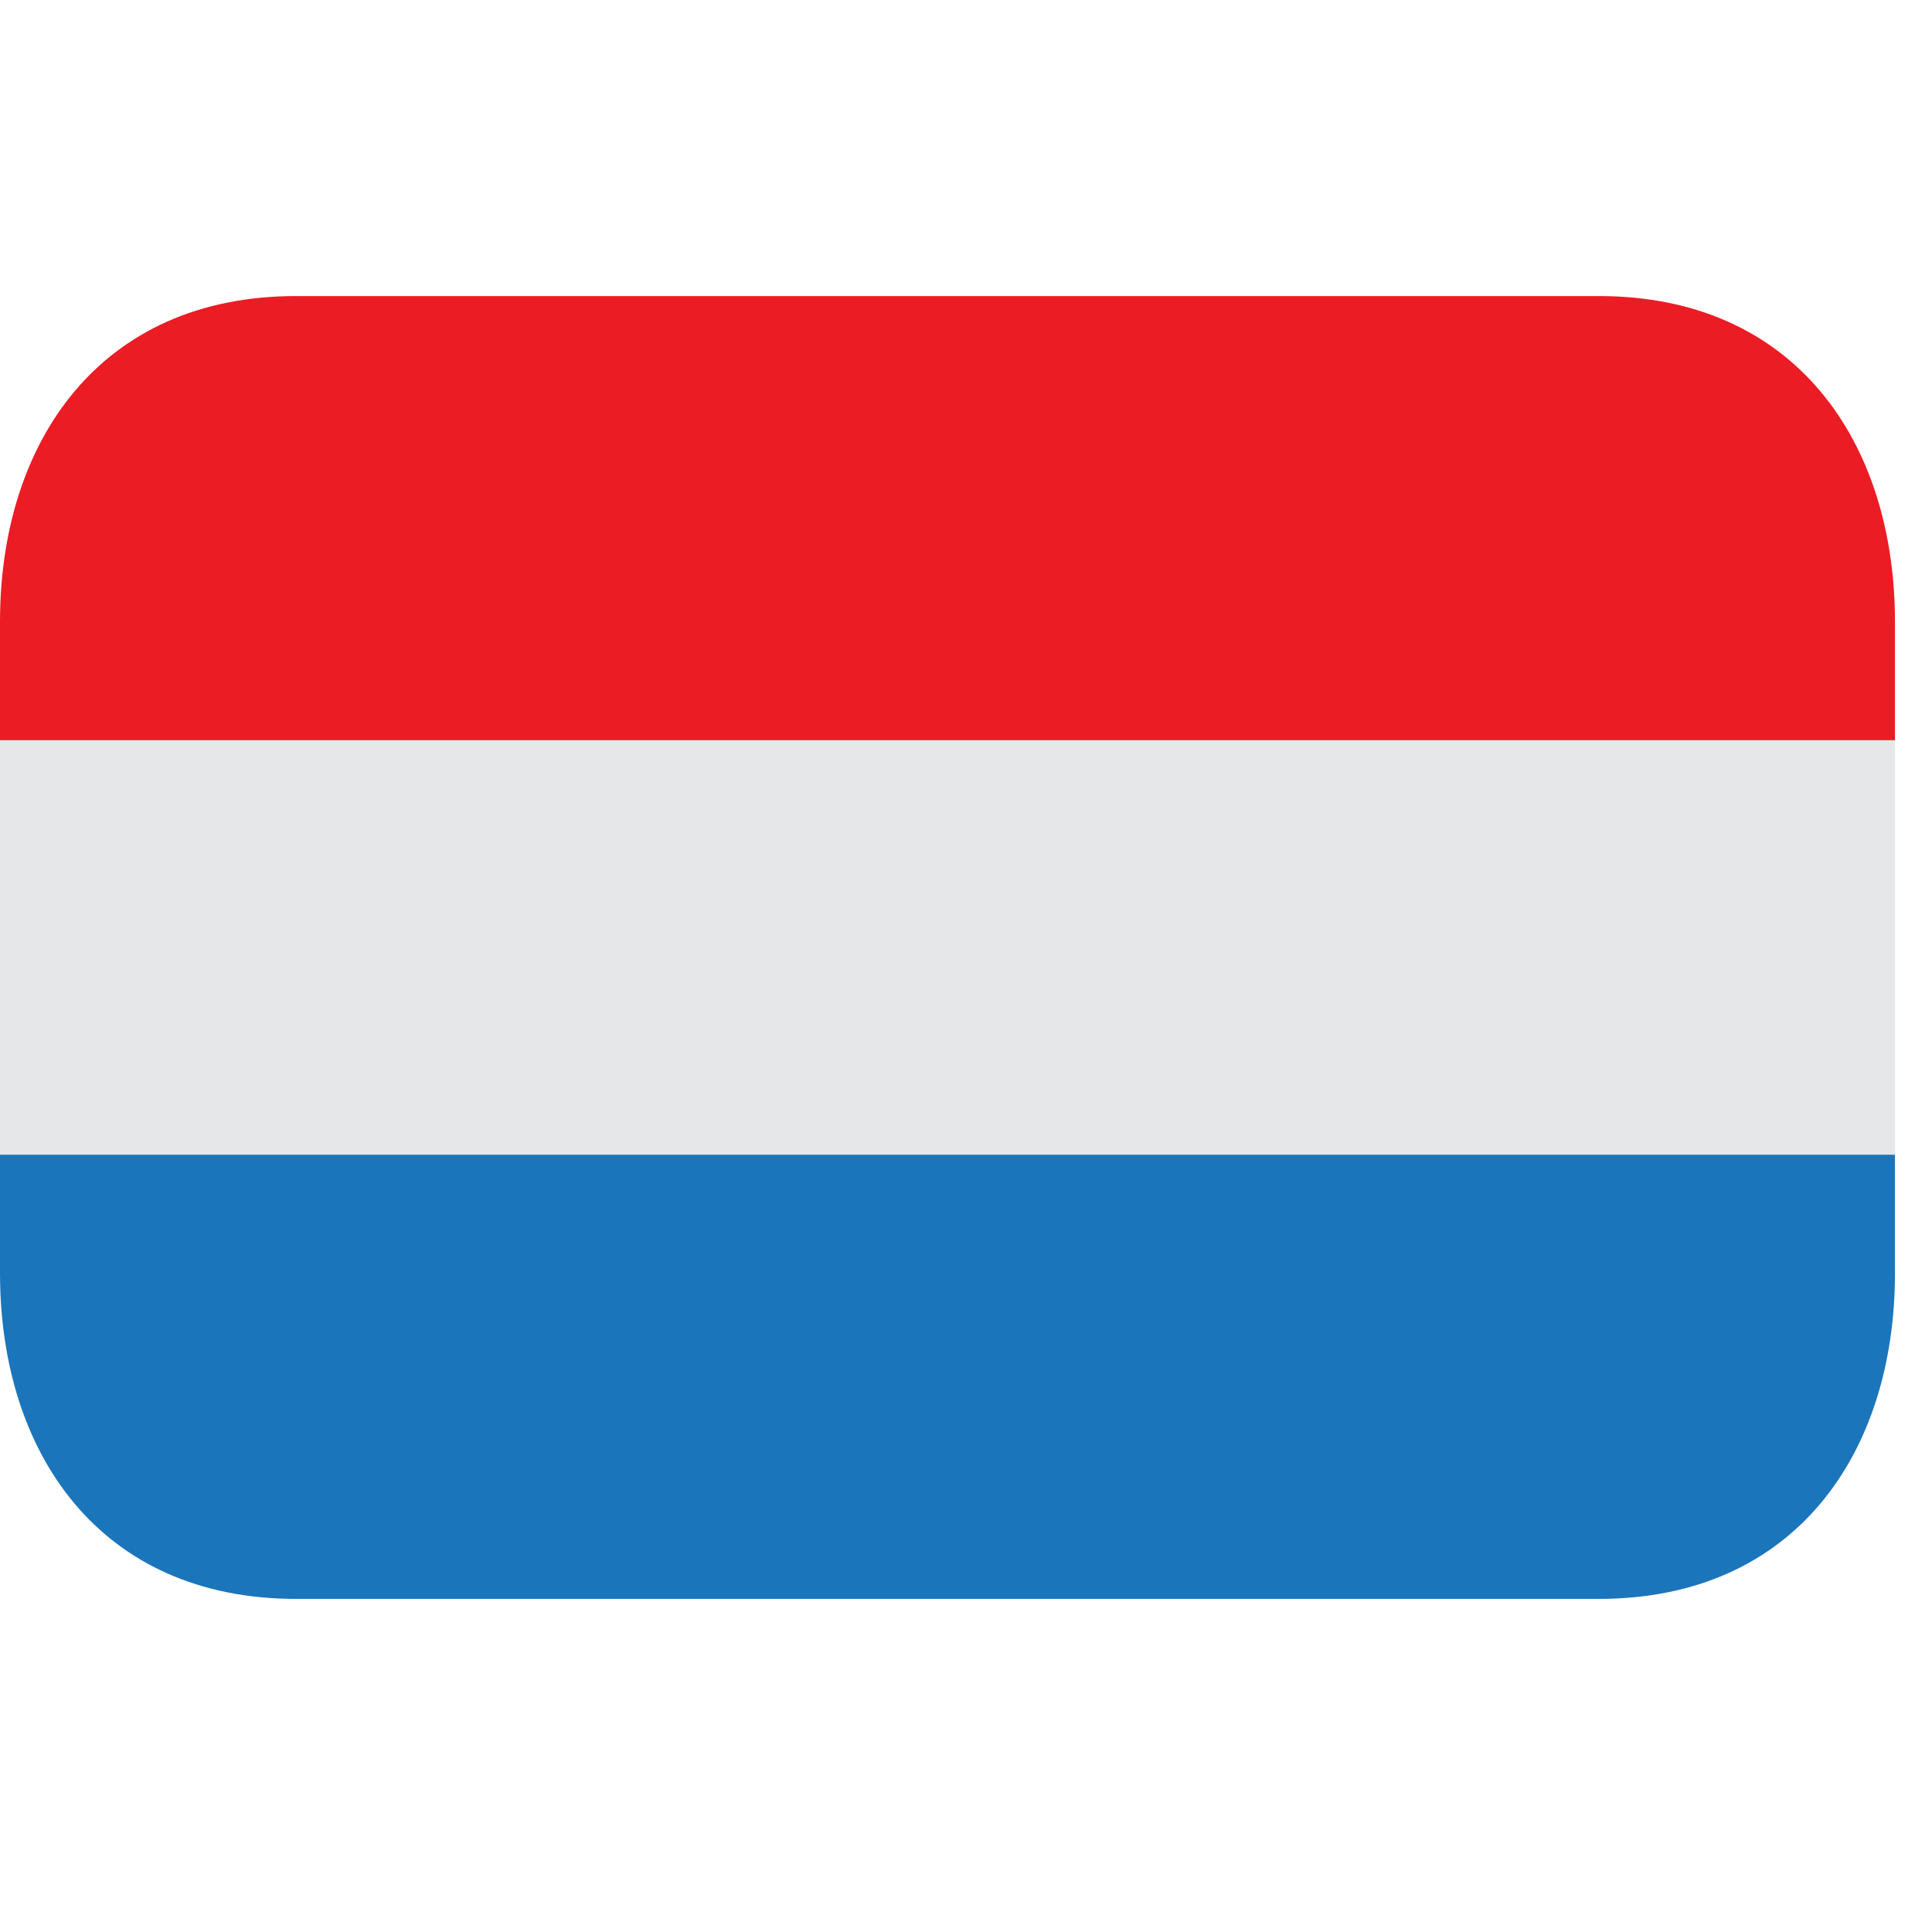 <svg width="29" height="29" viewBox="0 0 29 29" fill="none" xmlns="http://www.w3.org/2000/svg">
<g clip-path="url(#clip0_1878_3887)">
<path d="M0 11.111H28.444V17.333H0V11.111Z" fill="#E6E7E8"/>
<path d="M24 4.444H4.444C1.499 4.444 0 6.633 0 9.333V11.111H28.444V9.333C28.444 6.633 26.945 4.444 24 4.444Z" fill="#EC1C24"/>
<path d="M0 19.111C0 21.811 1.499 24 4.444 24H24C26.945 24 28.444 21.811 28.444 19.111V17.333H0V19.111Z" fill="#1B75BB"/>
</g>
<defs>
<clipPath id="clip0_1878_3887">
<rect width="28.444" height="28.444" fill="white"/>
</clipPath>
</defs>
</svg>
